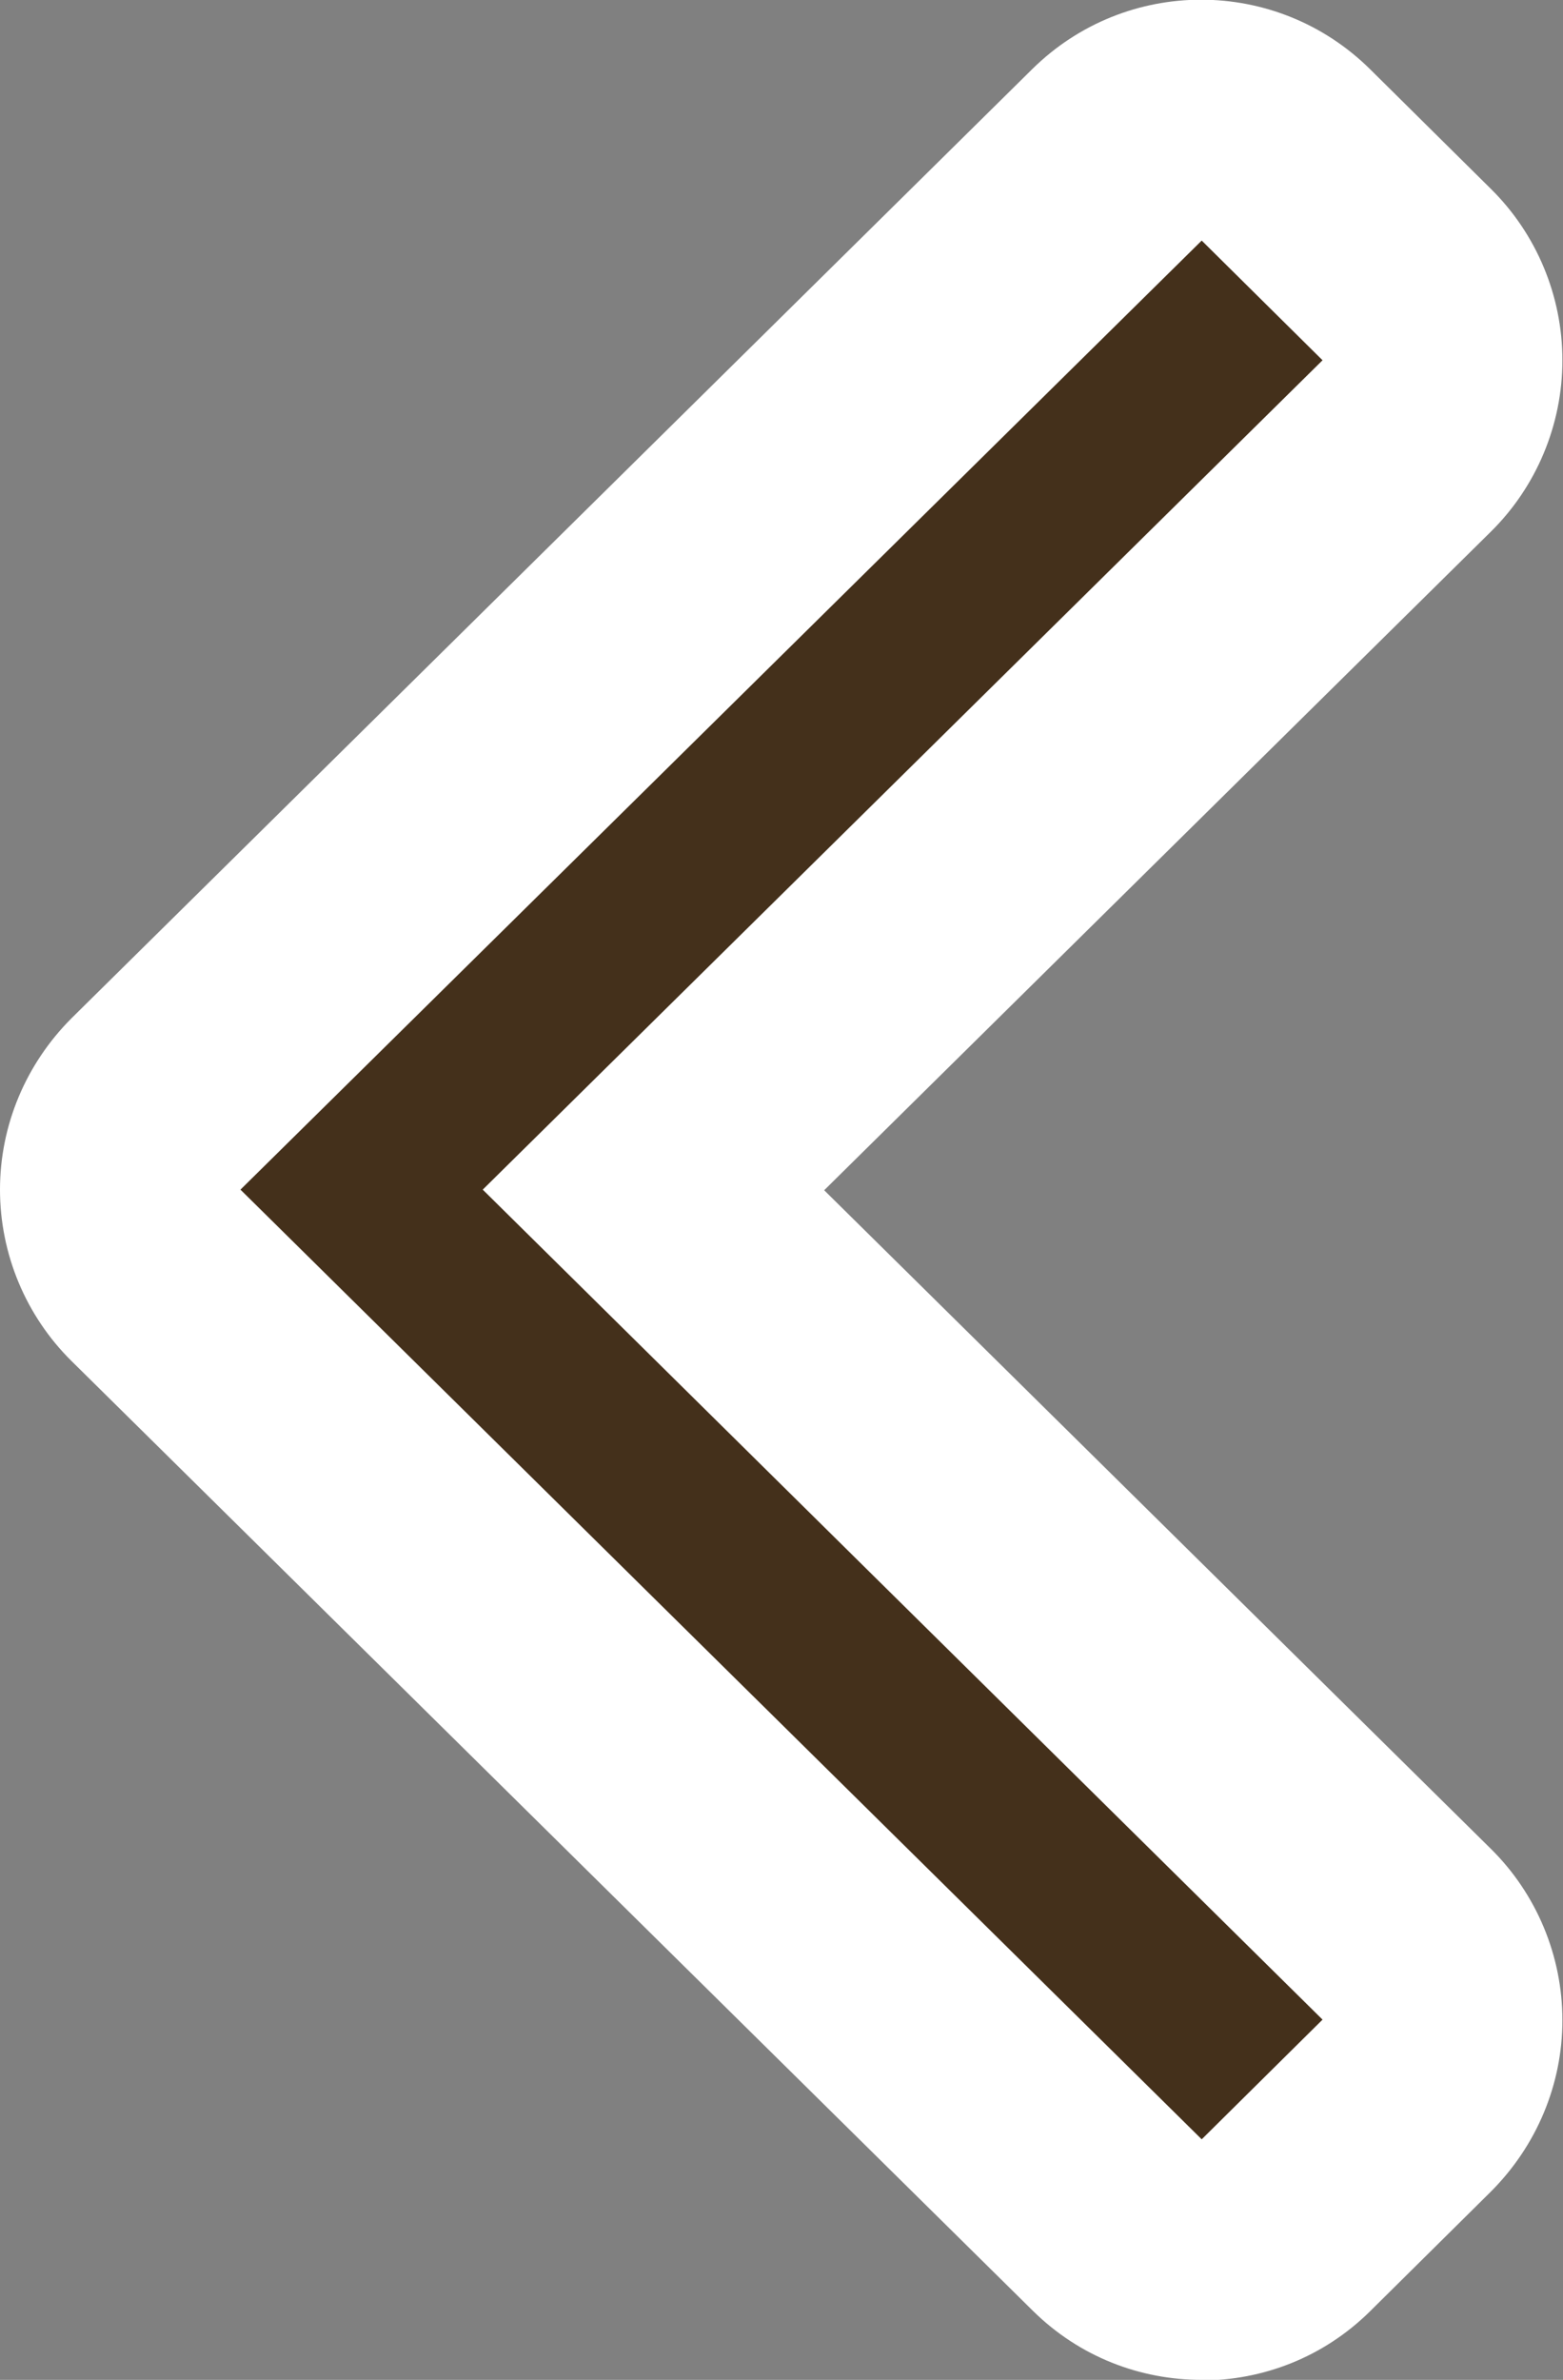 <?xml version="1.0" encoding="UTF-8"?>
<svg id="b" data-name="レイヤー 2" xmlns="http://www.w3.org/2000/svg" viewBox="0 0 26 39.57">
  <rect x="0" y="0" width="26" height="39.57" fill="#808080" stroke="none"/>
  <g id="c" data-name="内容">
    <path d="M19.99,39.57c-1.02,0-2.03-.38-2.81-1.15L1.19,22.63c-.76-.75-1.19-1.78-1.19-2.85s.43-2.09,1.19-2.85L17.17,1.15c1.56-1.54,4.06-1.54,5.62,0l2.01,1.99c.76.75,1.19,1.78,1.19,2.85s-.43,2.1-1.19,2.85l-11.09,10.95,11.09,10.95c.76.75,1.19,1.78,1.19,2.85s-.43,2.09-1.19,2.85l-2.01,1.99c-.78.77-1.79,1.15-2.81,1.15Z" style="fill: #fff; stroke-width: 0px;"/>
    <polygon points="19.99 35.57 4 19.78 19.99 4 22 5.99 8.03 19.78 22 33.58 19.99 35.57" style="fill: #44301B; stroke-width: 0px;"/>
  </g>
</svg>